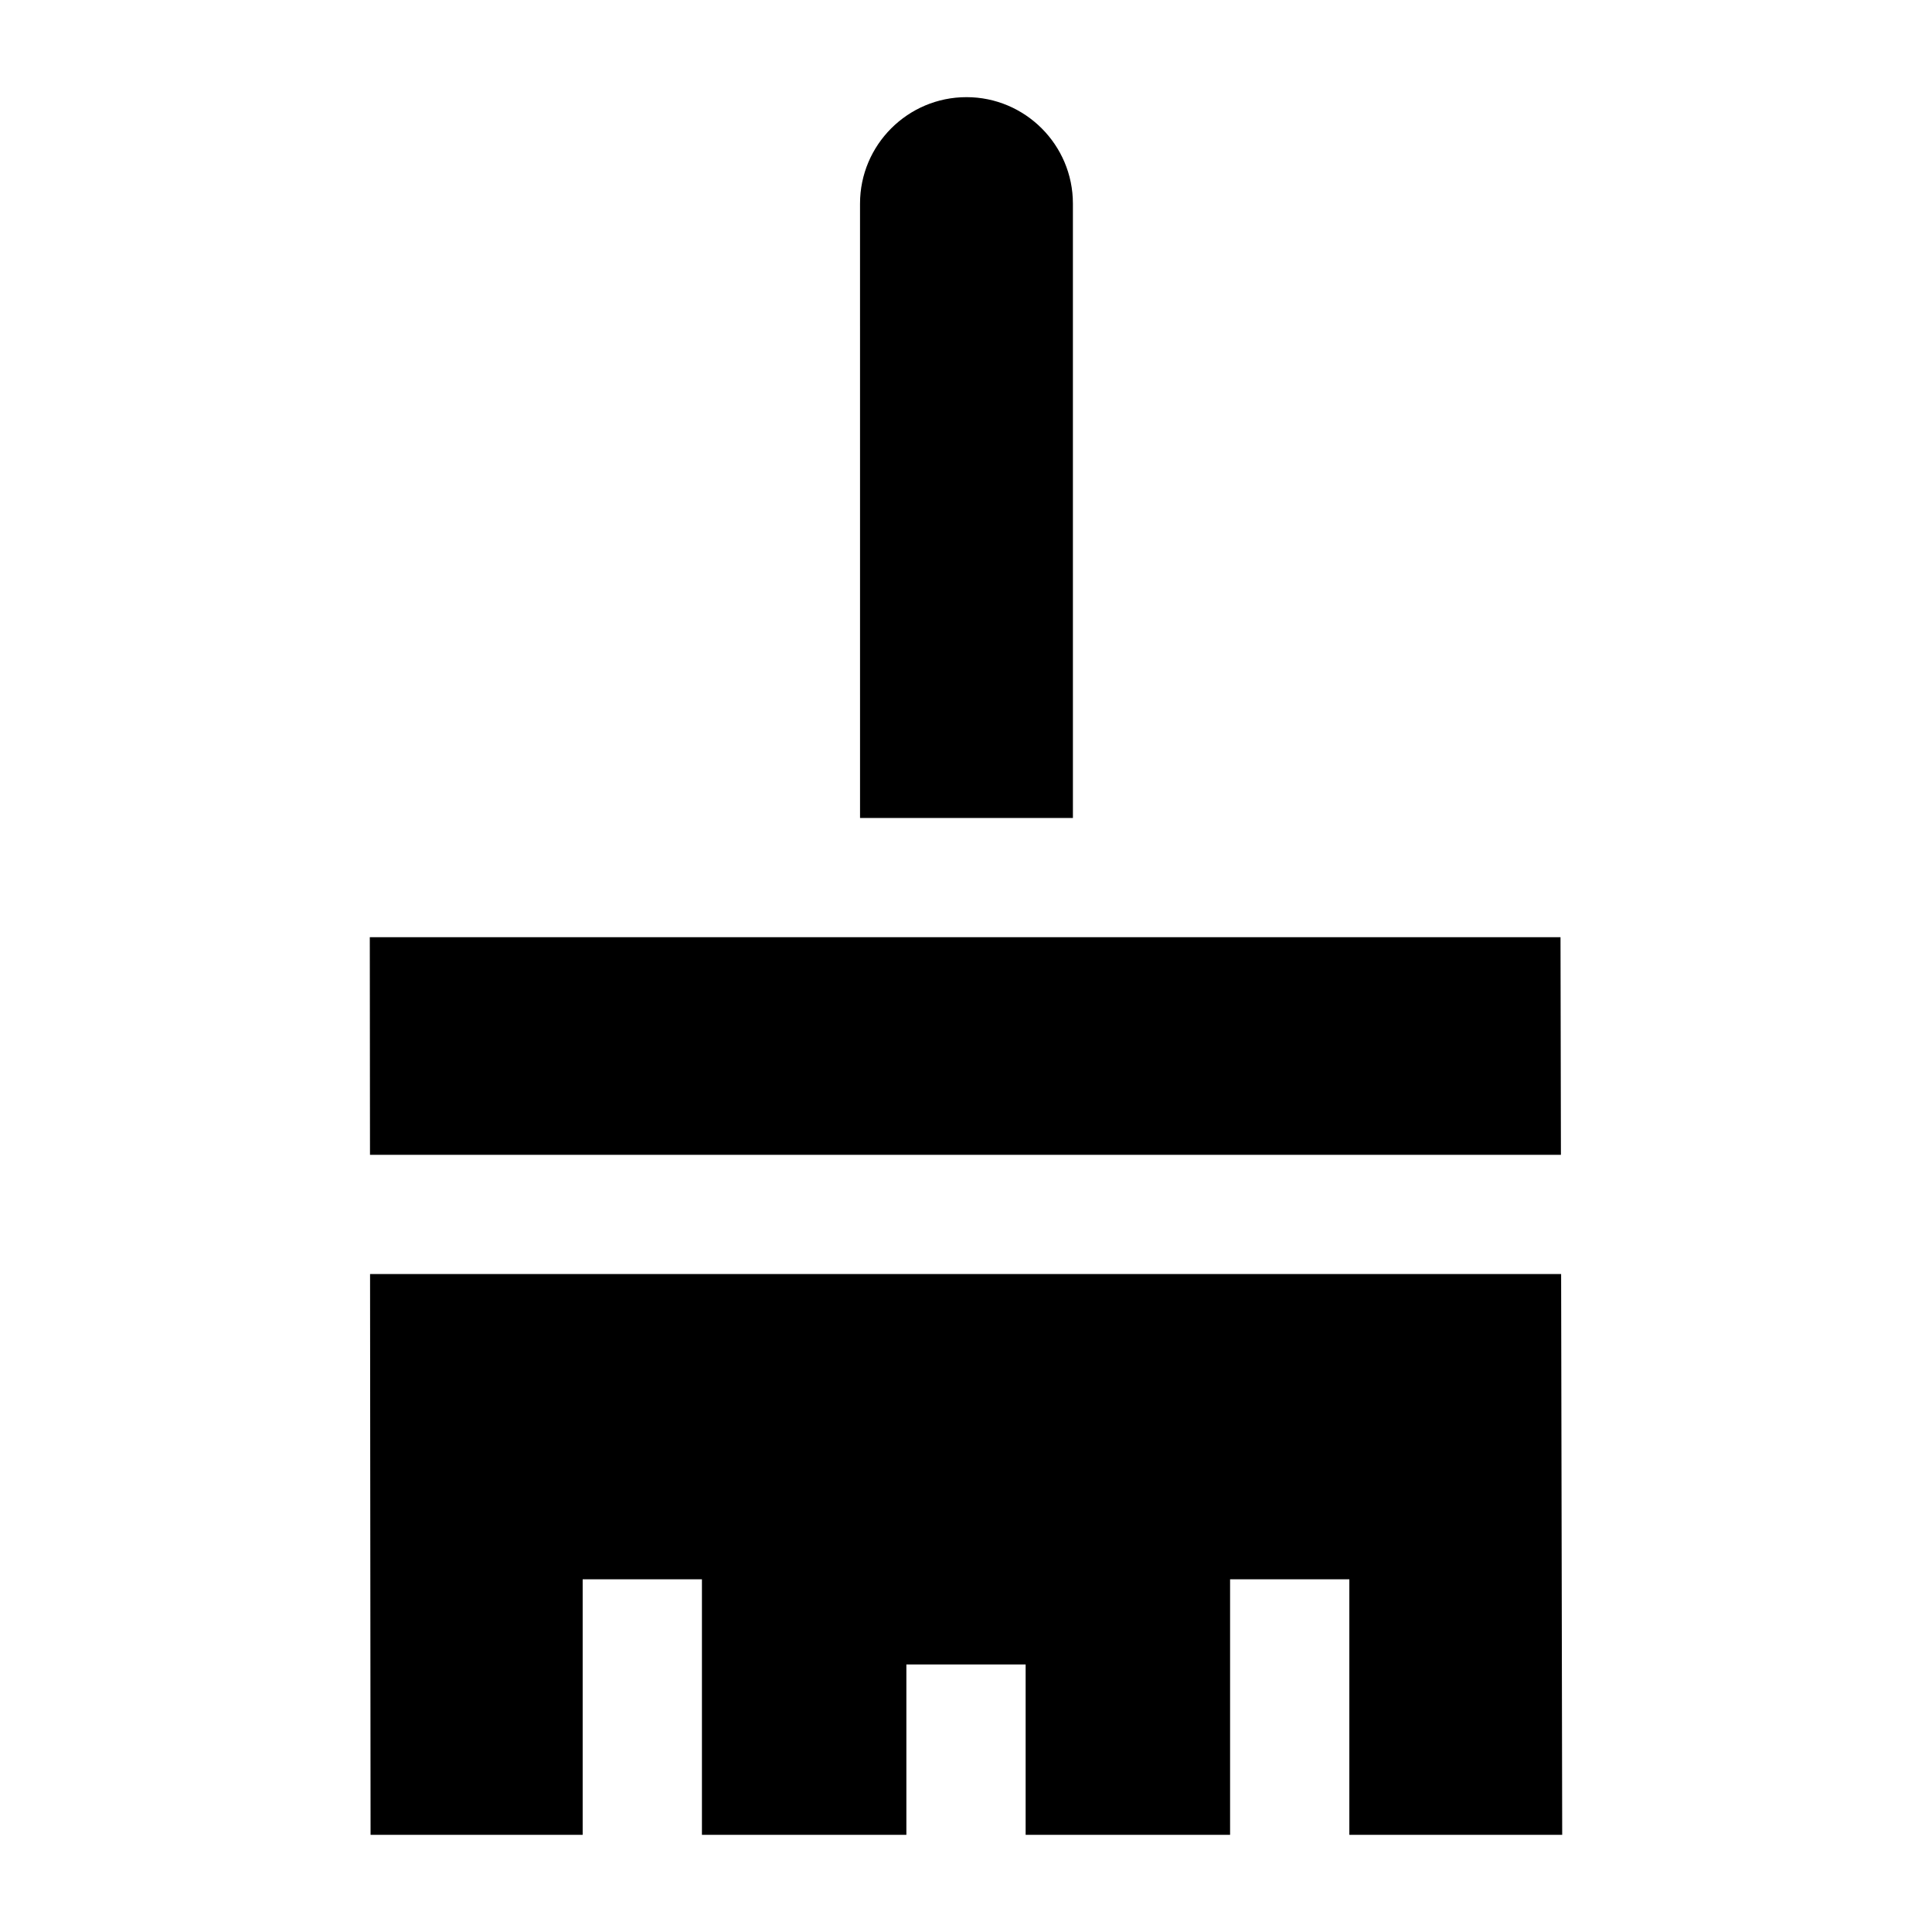 <?xml version="1.0" encoding="UTF-8"?>
<!-- Uploaded to: ICON Repo, www.iconrepo.com, Generator: ICON Repo Mixer Tools -->
<svg fill="#000000" width="800px" height="800px" version="1.1" viewBox="144 144 512 512" xmlns="http://www.w3.org/2000/svg">
 <g>
  <path d="m371.92 360.77h56.414l-0.004-162.82c0-15.551-12.652-28.203-28.207-28.203s-28.207 12.652-28.207 28.203z"/>
  <path d="m557.66 450.04-0.109-57.668h-315.55l0.051 57.668z"/>
  <path d="m242.07 481.64 0.133 148.61h56.211v-67.723h31.605v67.723h54.18v-45.148h31.605v45.148h54.18v-67.723h31.605v67.723h56.41l-0.285-148.61z"/>
 </g>
</svg>